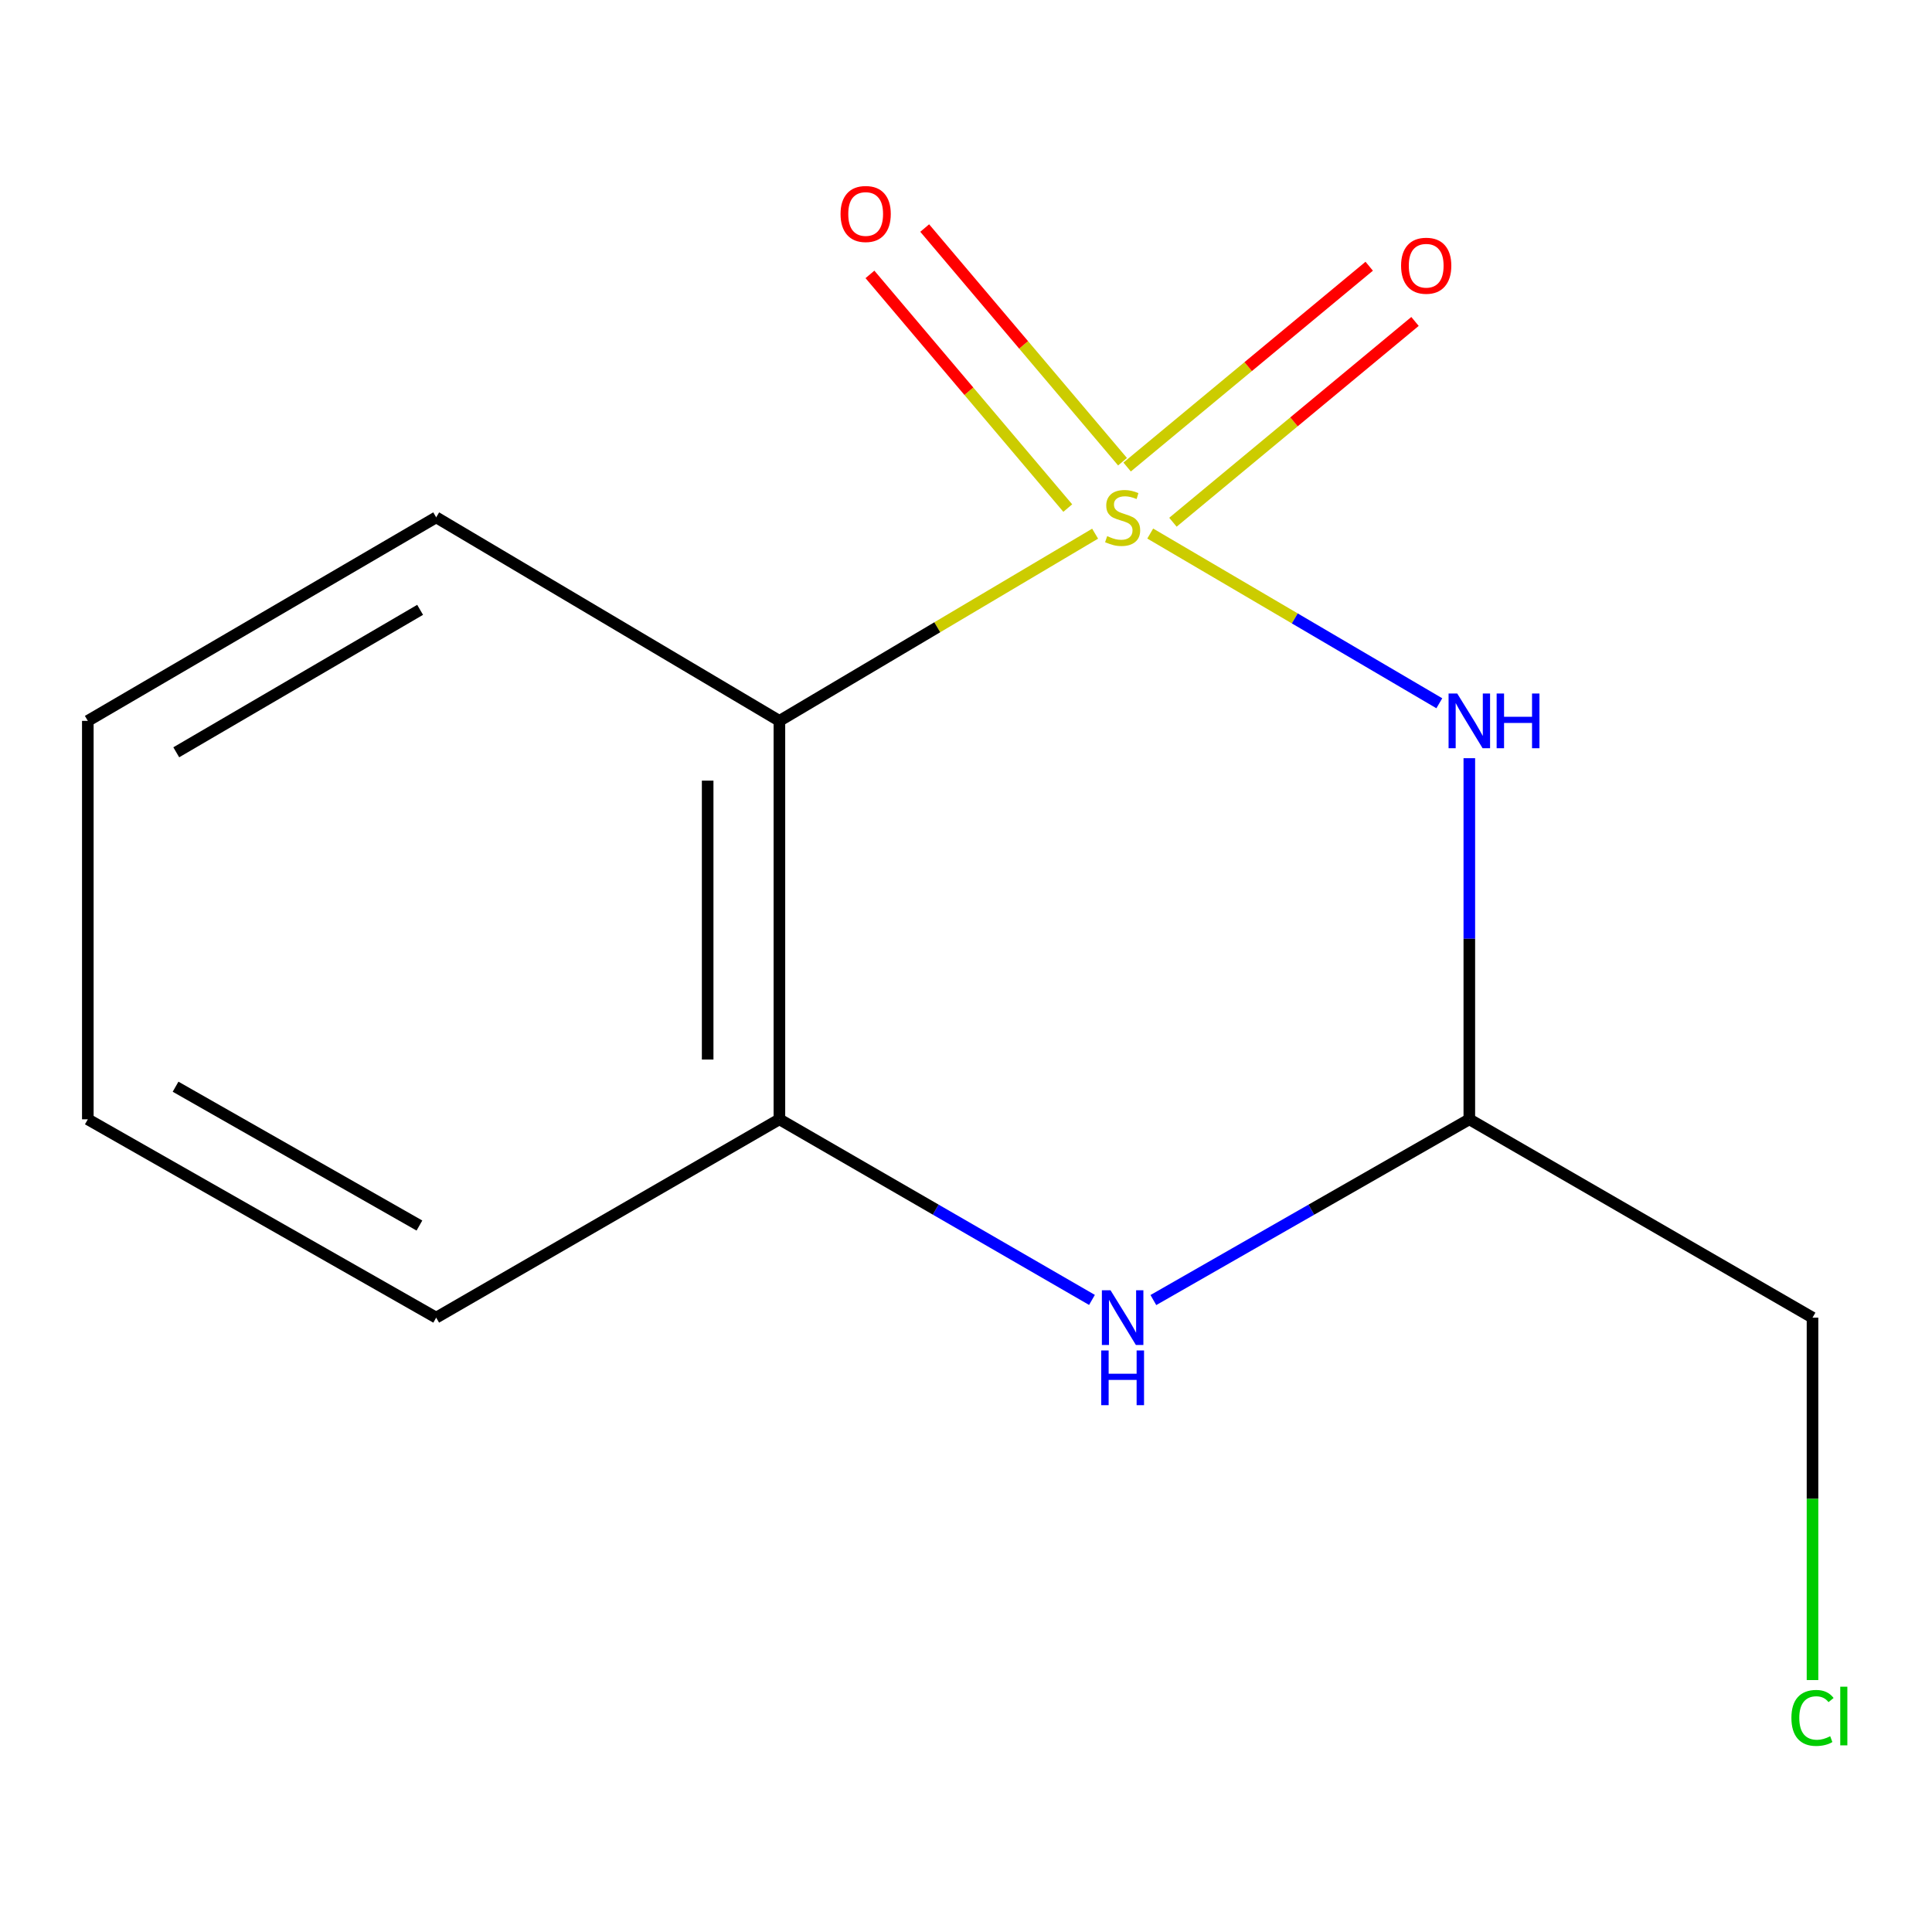 <?xml version='1.0' encoding='iso-8859-1'?>
<svg version='1.1' baseProfile='full'
              xmlns='http://www.w3.org/2000/svg'
                      xmlns:rdkit='http://www.rdkit.org/xml'
                      xmlns:xlink='http://www.w3.org/1999/xlink'
                  xml:space='preserve'
width='1000px' height='1000px' viewBox='0 0 1000 1000'>
<!-- END OF HEADER -->
<rect style='opacity:1.0;fill:#FFFFFF;stroke:none' width='1000' height='1000' x='0' y='0'> </rect>
<path class='bond-0' d='M 595.354,276.166 L 670.173,320.087' style='fill:none;fill-rule:evenodd;stroke:#CCCC00;stroke-width:6px;stroke-linecap:butt;stroke-linejoin:miter;stroke-opacity:1' />
<path class='bond-0' d='M 670.173,320.087 L 744.991,364.008' style='fill:none;fill-rule:evenodd;stroke:#0000FF;stroke-width:6px;stroke-linecap:butt;stroke-linejoin:miter;stroke-opacity:1' />
<path class='bond-1' d='M 566.829,276.228 L 485.124,324.675' style='fill:none;fill-rule:evenodd;stroke:#CCCC00;stroke-width:6px;stroke-linecap:butt;stroke-linejoin:miter;stroke-opacity:1' />
<path class='bond-1' d='M 485.124,324.675 L 403.42,373.123' style='fill:none;fill-rule:evenodd;stroke:#000000;stroke-width:6px;stroke-linecap:butt;stroke-linejoin:miter;stroke-opacity:1' />
<path class='bond-2' d='M 607.11,270.309 L 669.759,218.346' style='fill:none;fill-rule:evenodd;stroke:#CCCC00;stroke-width:6px;stroke-linecap:butt;stroke-linejoin:miter;stroke-opacity:1' />
<path class='bond-2' d='M 669.759,218.346 L 732.408,166.382' style='fill:none;fill-rule:evenodd;stroke:#FF0000;stroke-width:6px;stroke-linecap:butt;stroke-linejoin:miter;stroke-opacity:1' />
<path class='bond-2' d='M 583.402,241.726 L 646.051,189.763' style='fill:none;fill-rule:evenodd;stroke:#CCCC00;stroke-width:6px;stroke-linecap:butt;stroke-linejoin:miter;stroke-opacity:1' />
<path class='bond-2' d='M 646.051,189.763 L 708.7,137.799' style='fill:none;fill-rule:evenodd;stroke:#FF0000;stroke-width:6px;stroke-linecap:butt;stroke-linejoin:miter;stroke-opacity:1' />
<path class='bond-3' d='M 581.017,238.981 L 529.82,178.509' style='fill:none;fill-rule:evenodd;stroke:#CCCC00;stroke-width:6px;stroke-linecap:butt;stroke-linejoin:miter;stroke-opacity:1' />
<path class='bond-3' d='M 529.82,178.509 L 478.623,118.036' style='fill:none;fill-rule:evenodd;stroke:#FF0000;stroke-width:6px;stroke-linecap:butt;stroke-linejoin:miter;stroke-opacity:1' />
<path class='bond-3' d='M 552.675,262.976 L 501.478,202.504' style='fill:none;fill-rule:evenodd;stroke:#CCCC00;stroke-width:6px;stroke-linecap:butt;stroke-linejoin:miter;stroke-opacity:1' />
<path class='bond-3' d='M 501.478,202.504 L 450.281,142.031' style='fill:none;fill-rule:evenodd;stroke:#FF0000;stroke-width:6px;stroke-linecap:butt;stroke-linejoin:miter;stroke-opacity:1' />
<path class='bond-4' d='M 760.519,392.439 L 760.519,485.894' style='fill:none;fill-rule:evenodd;stroke:#0000FF;stroke-width:6px;stroke-linecap:butt;stroke-linejoin:miter;stroke-opacity:1' />
<path class='bond-4' d='M 760.519,485.894 L 760.519,579.349' style='fill:none;fill-rule:evenodd;stroke:#000000;stroke-width:6px;stroke-linecap:butt;stroke-linejoin:miter;stroke-opacity:1' />
<path class='bond-5' d='M 403.42,373.123 L 403.42,579.349' style='fill:none;fill-rule:evenodd;stroke:#000000;stroke-width:6px;stroke-linecap:butt;stroke-linejoin:miter;stroke-opacity:1' />
<path class='bond-5' d='M 366.285,404.057 L 366.285,548.415' style='fill:none;fill-rule:evenodd;stroke:#000000;stroke-width:6px;stroke-linecap:butt;stroke-linejoin:miter;stroke-opacity:1' />
<path class='bond-6' d='M 403.42,373.123 L 225.768,267.782' style='fill:none;fill-rule:evenodd;stroke:#000000;stroke-width:6px;stroke-linecap:butt;stroke-linejoin:miter;stroke-opacity:1' />
<path class='bond-7' d='M 565.203,672.837 L 484.311,626.093' style='fill:none;fill-rule:evenodd;stroke:#0000FF;stroke-width:6px;stroke-linecap:butt;stroke-linejoin:miter;stroke-opacity:1' />
<path class='bond-7' d='M 484.311,626.093 L 403.42,579.349' style='fill:none;fill-rule:evenodd;stroke:#000000;stroke-width:6px;stroke-linecap:butt;stroke-linejoin:miter;stroke-opacity:1' />
<path class='bond-8' d='M 596.981,672.907 L 678.75,626.128' style='fill:none;fill-rule:evenodd;stroke:#0000FF;stroke-width:6px;stroke-linecap:butt;stroke-linejoin:miter;stroke-opacity:1' />
<path class='bond-8' d='M 678.75,626.128 L 760.519,579.349' style='fill:none;fill-rule:evenodd;stroke:#000000;stroke-width:6px;stroke-linecap:butt;stroke-linejoin:miter;stroke-opacity:1' />
<path class='bond-9' d='M 760.519,579.349 L 938.151,682.008' style='fill:none;fill-rule:evenodd;stroke:#000000;stroke-width:6px;stroke-linecap:butt;stroke-linejoin:miter;stroke-opacity:1' />
<path class='bond-10' d='M 403.42,579.349 L 225.768,682.008' style='fill:none;fill-rule:evenodd;stroke:#000000;stroke-width:6px;stroke-linecap:butt;stroke-linejoin:miter;stroke-opacity:1' />
<path class='bond-11' d='M 225.768,267.782 L 45.455,373.123' style='fill:none;fill-rule:evenodd;stroke:#000000;stroke-width:6px;stroke-linecap:butt;stroke-linejoin:miter;stroke-opacity:1' />
<path class='bond-11' d='M 217.453,315.648 L 91.234,389.386' style='fill:none;fill-rule:evenodd;stroke:#000000;stroke-width:6px;stroke-linecap:butt;stroke-linejoin:miter;stroke-opacity:1' />
<path class='bond-12' d='M 938.151,682.008 L 938.151,775.803' style='fill:none;fill-rule:evenodd;stroke:#000000;stroke-width:6px;stroke-linecap:butt;stroke-linejoin:miter;stroke-opacity:1' />
<path class='bond-12' d='M 938.151,775.803 L 938.151,869.598' style='fill:none;fill-rule:evenodd;stroke:#00CC00;stroke-width:6px;stroke-linecap:butt;stroke-linejoin:miter;stroke-opacity:1' />
<path class='bond-13' d='M 225.768,682.008 L 45.455,579.349' style='fill:none;fill-rule:evenodd;stroke:#000000;stroke-width:6px;stroke-linecap:butt;stroke-linejoin:miter;stroke-opacity:1' />
<path class='bond-13' d='M 217.094,634.337 L 90.875,562.476' style='fill:none;fill-rule:evenodd;stroke:#000000;stroke-width:6px;stroke-linecap:butt;stroke-linejoin:miter;stroke-opacity:1' />
<path class='bond-14' d='M 45.455,373.123 L 45.455,579.349' style='fill:none;fill-rule:evenodd;stroke:#000000;stroke-width:6px;stroke-linecap:butt;stroke-linejoin:miter;stroke-opacity:1' />
<path  class='atom-0' d='M 573.072 277.502
Q 573.392 277.622, 574.712 278.182
Q 576.032 278.742, 577.472 279.102
Q 578.952 279.422, 580.392 279.422
Q 583.072 279.422, 584.632 278.142
Q 586.192 276.822, 586.192 274.542
Q 586.192 272.982, 585.392 272.022
Q 584.632 271.062, 583.432 270.542
Q 582.232 270.022, 580.232 269.422
Q 577.712 268.662, 576.192 267.942
Q 574.712 267.222, 573.632 265.702
Q 572.592 264.182, 572.592 261.622
Q 572.592 258.062, 574.992 255.862
Q 577.432 253.662, 582.232 253.662
Q 585.512 253.662, 589.232 255.222
L 588.312 258.302
Q 584.912 256.902, 582.352 256.902
Q 579.592 256.902, 578.072 258.062
Q 576.552 259.182, 576.592 261.142
Q 576.592 262.662, 577.352 263.582
Q 578.152 264.502, 579.272 265.022
Q 580.432 265.542, 582.352 266.142
Q 584.912 266.942, 586.432 267.742
Q 587.952 268.542, 589.032 270.182
Q 590.152 271.782, 590.152 274.542
Q 590.152 278.462, 587.512 280.582
Q 584.912 282.662, 580.552 282.662
Q 578.032 282.662, 576.112 282.102
Q 574.232 281.582, 571.992 280.662
L 573.072 277.502
' fill='#CCCC00'/>
<path  class='atom-1' d='M 754.259 358.963
L 763.539 373.963
Q 764.459 375.443, 765.939 378.123
Q 767.419 380.803, 767.499 380.963
L 767.499 358.963
L 771.259 358.963
L 771.259 387.283
L 767.379 387.283
L 757.419 370.883
Q 756.259 368.963, 755.019 366.763
Q 753.819 364.563, 753.459 363.883
L 753.459 387.283
L 749.779 387.283
L 749.779 358.963
L 754.259 358.963
' fill='#0000FF'/>
<path  class='atom-1' d='M 774.659 358.963
L 778.499 358.963
L 778.499 371.003
L 792.979 371.003
L 792.979 358.963
L 796.819 358.963
L 796.819 387.283
L 792.979 387.283
L 792.979 374.203
L 778.499 374.203
L 778.499 387.283
L 774.659 387.283
L 774.659 358.963
' fill='#0000FF'/>
<path  class='atom-3' d='M 574.812 667.848
L 584.092 682.848
Q 585.012 684.328, 586.492 687.008
Q 587.972 689.688, 588.052 689.848
L 588.052 667.848
L 591.812 667.848
L 591.812 696.168
L 587.932 696.168
L 577.972 679.768
Q 576.812 677.848, 575.572 675.648
Q 574.372 673.448, 574.012 672.768
L 574.012 696.168
L 570.332 696.168
L 570.332 667.848
L 574.812 667.848
' fill='#0000FF'/>
<path  class='atom-3' d='M 569.992 699
L 573.832 699
L 573.832 711.04
L 588.312 711.04
L 588.312 699
L 592.152 699
L 592.152 727.32
L 588.312 727.32
L 588.312 714.24
L 573.832 714.24
L 573.832 727.32
L 569.992 727.32
L 569.992 699
' fill='#0000FF'/>
<path  class='atom-6' d='M 725.197 137.537
Q 725.197 130.737, 728.557 126.937
Q 731.917 123.137, 738.197 123.137
Q 744.477 123.137, 747.837 126.937
Q 751.197 130.737, 751.197 137.537
Q 751.197 144.417, 747.797 148.337
Q 744.397 152.217, 738.197 152.217
Q 731.957 152.217, 728.557 148.337
Q 725.197 144.457, 725.197 137.537
M 738.197 149.017
Q 742.517 149.017, 744.837 146.137
Q 747.197 143.217, 747.197 137.537
Q 747.197 131.977, 744.837 129.177
Q 742.517 126.337, 738.197 126.337
Q 733.877 126.337, 731.517 129.137
Q 729.197 131.937, 729.197 137.537
Q 729.197 143.257, 731.517 146.137
Q 733.877 149.017, 738.197 149.017
' fill='#FF0000'/>
<path  class='atom-7' d='M 435.065 110.758
Q 435.065 103.958, 438.425 100.158
Q 441.785 96.358, 448.065 96.358
Q 454.345 96.358, 457.705 100.158
Q 461.065 103.958, 461.065 110.758
Q 461.065 117.638, 457.665 121.558
Q 454.265 125.438, 448.065 125.438
Q 441.825 125.438, 438.425 121.558
Q 435.065 117.678, 435.065 110.758
M 448.065 122.238
Q 452.385 122.238, 454.705 119.358
Q 457.065 116.438, 457.065 110.758
Q 457.065 105.198, 454.705 102.398
Q 452.385 99.558, 448.065 99.558
Q 443.745 99.558, 441.385 102.358
Q 439.065 105.158, 439.065 110.758
Q 439.065 116.478, 441.385 119.358
Q 443.745 122.238, 448.065 122.238
' fill='#FF0000'/>
<path  class='atom-10' d='M 927.231 889.193
Q 927.231 882.153, 930.511 878.473
Q 933.831 874.753, 940.111 874.753
Q 945.951 874.753, 949.071 878.873
L 946.431 881.033
Q 944.151 878.033, 940.111 878.033
Q 935.831 878.033, 933.551 880.913
Q 931.311 883.753, 931.311 889.193
Q 931.311 894.793, 933.631 897.673
Q 935.991 900.553, 940.551 900.553
Q 943.671 900.553, 947.311 898.673
L 948.431 901.673
Q 946.951 902.633, 944.711 903.193
Q 942.471 903.753, 939.991 903.753
Q 933.831 903.753, 930.511 899.993
Q 927.231 896.233, 927.231 889.193
' fill='#00CC00'/>
<path  class='atom-10' d='M 952.511 873.033
L 956.191 873.033
L 956.191 903.393
L 952.511 903.393
L 952.511 873.033
' fill='#00CC00'/>
</svg>
